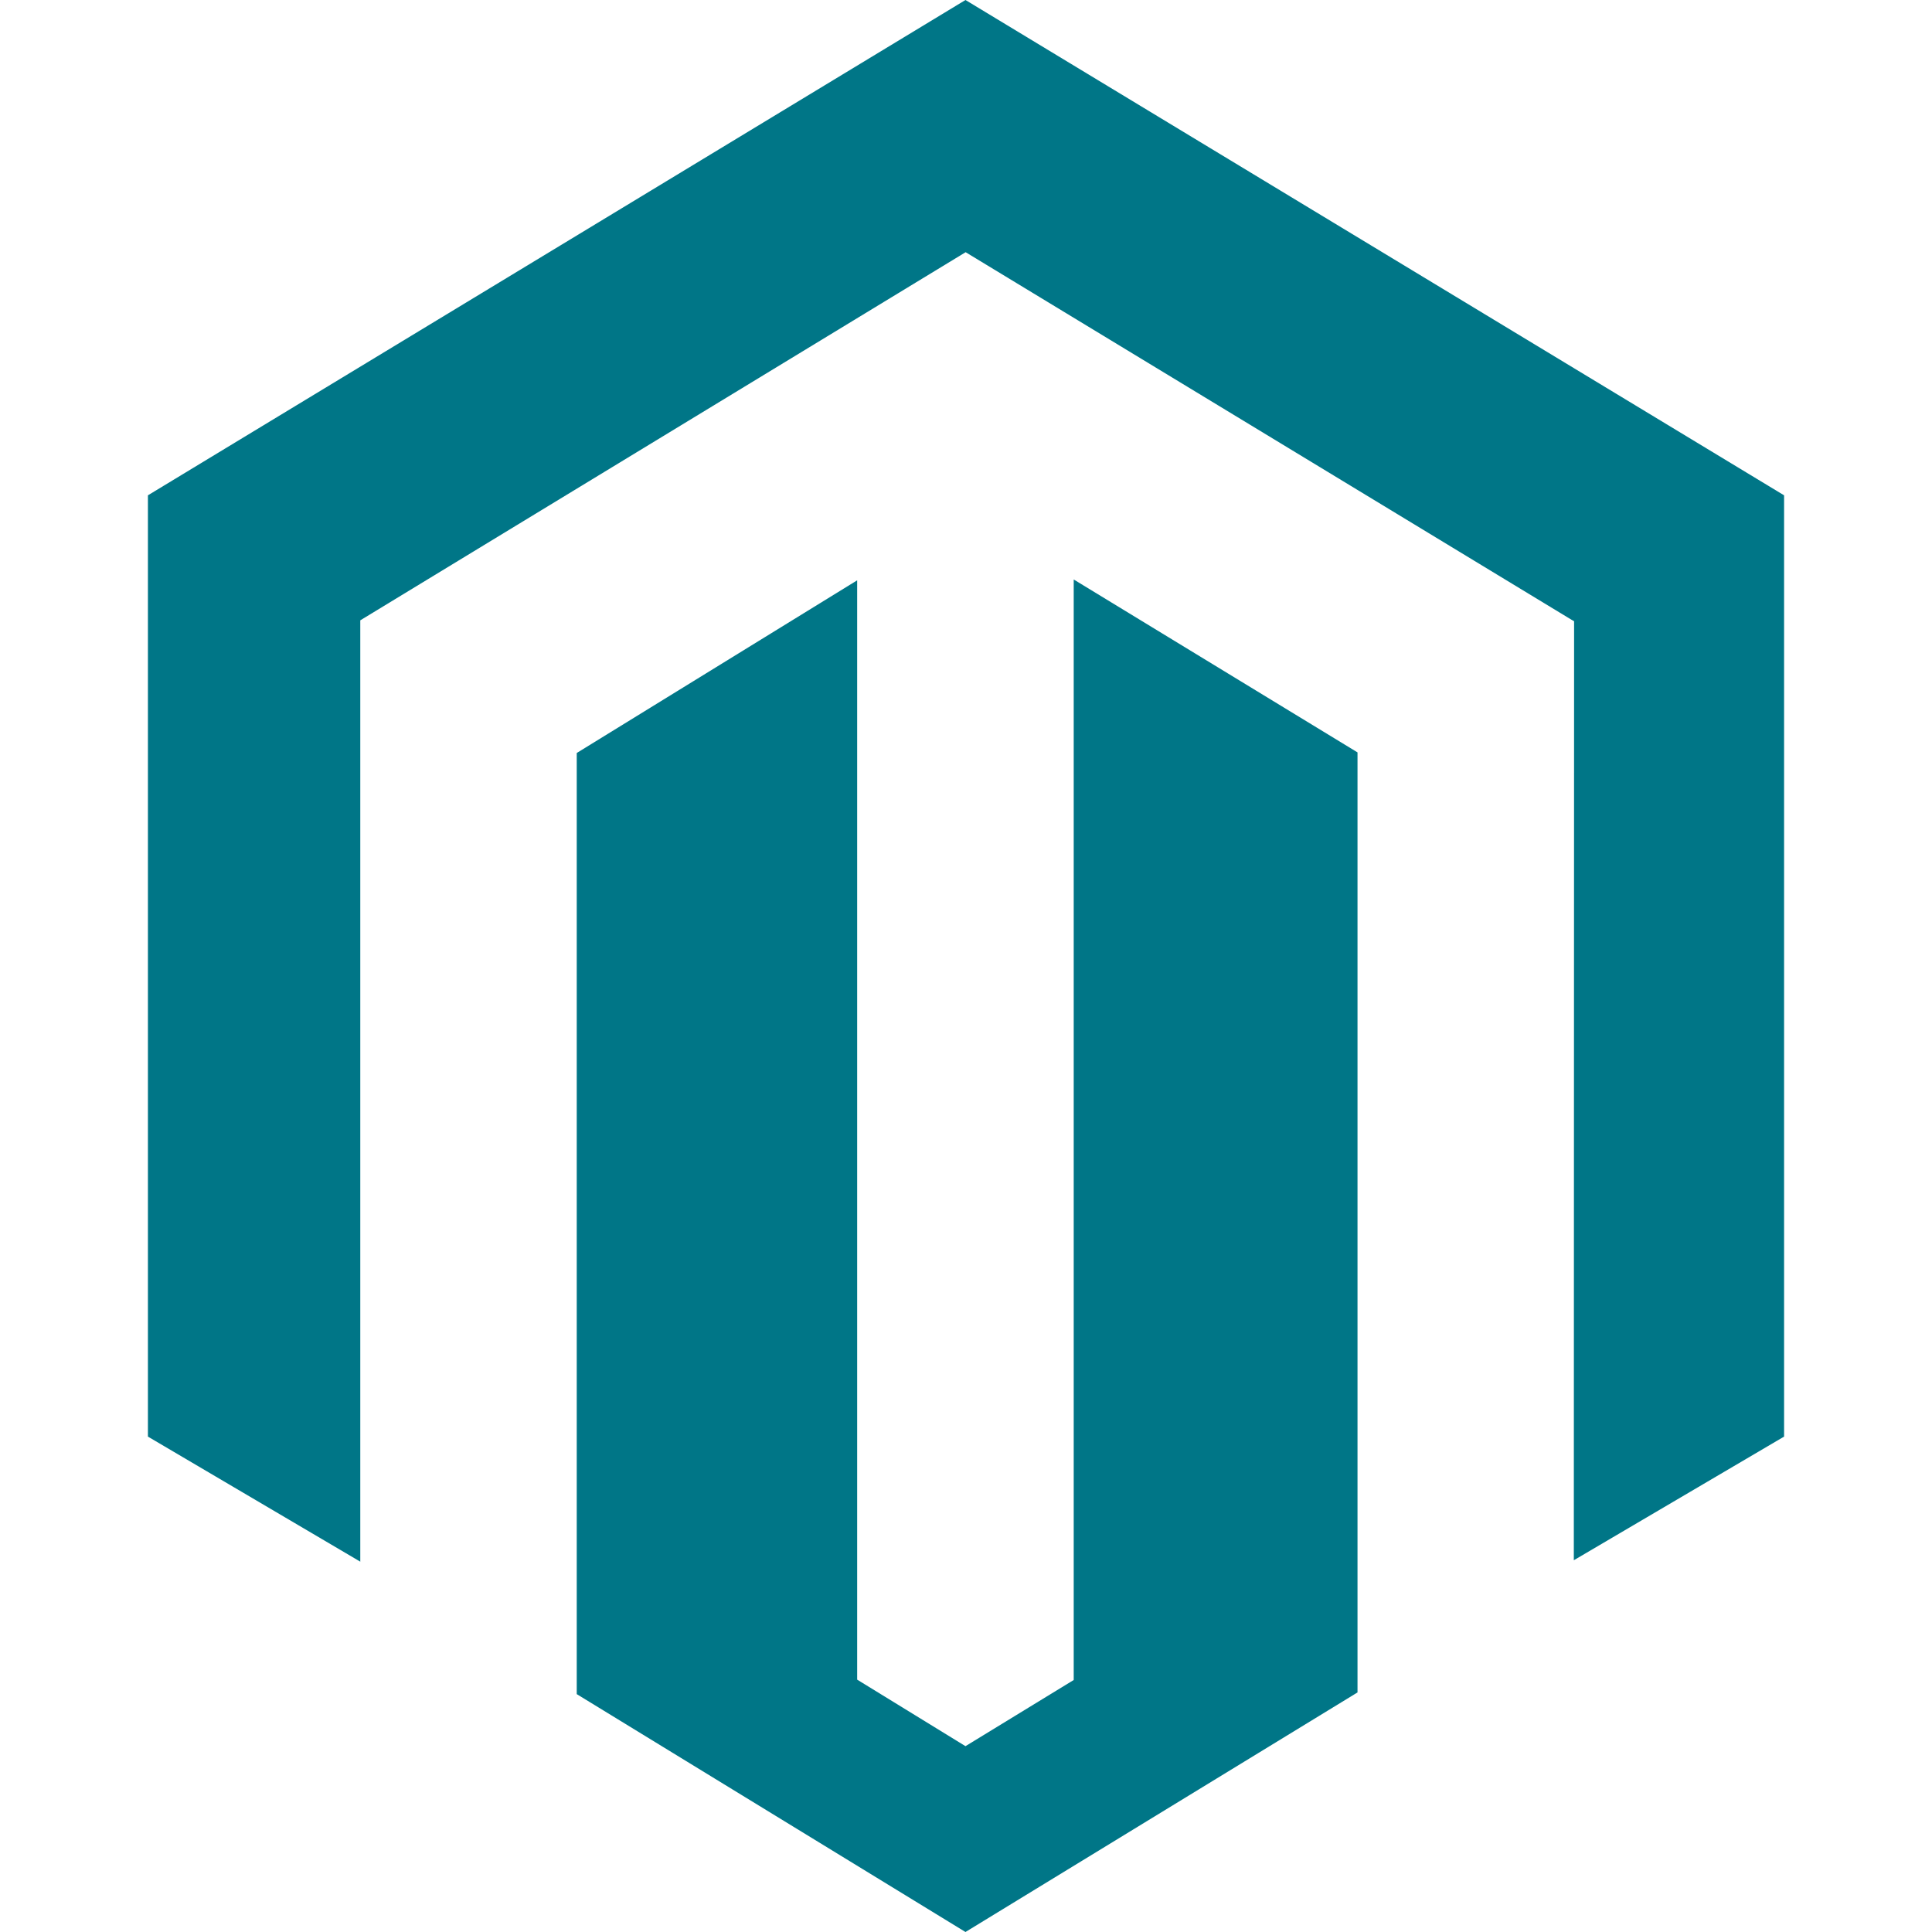 <svg width="48" height="48" viewBox="0 0 48 48" fill="none" xmlns="http://www.w3.org/2000/svg">
<path d="M26.676 14.397V41.739L23.987 43.383L21.296 41.73V14.418L14.329 18.708V42.09L23.987 48L33.727 42.048V18.693L26.676 14.397ZM23.987 0L3.675 12.306V35.692L8.951 38.799V15.412L23.991 6.266L39.046 15.399L39.108 15.434L39.101 38.764L44.325 35.692V12.306L23.987 0Z" fill="#007687"/>
</svg>
